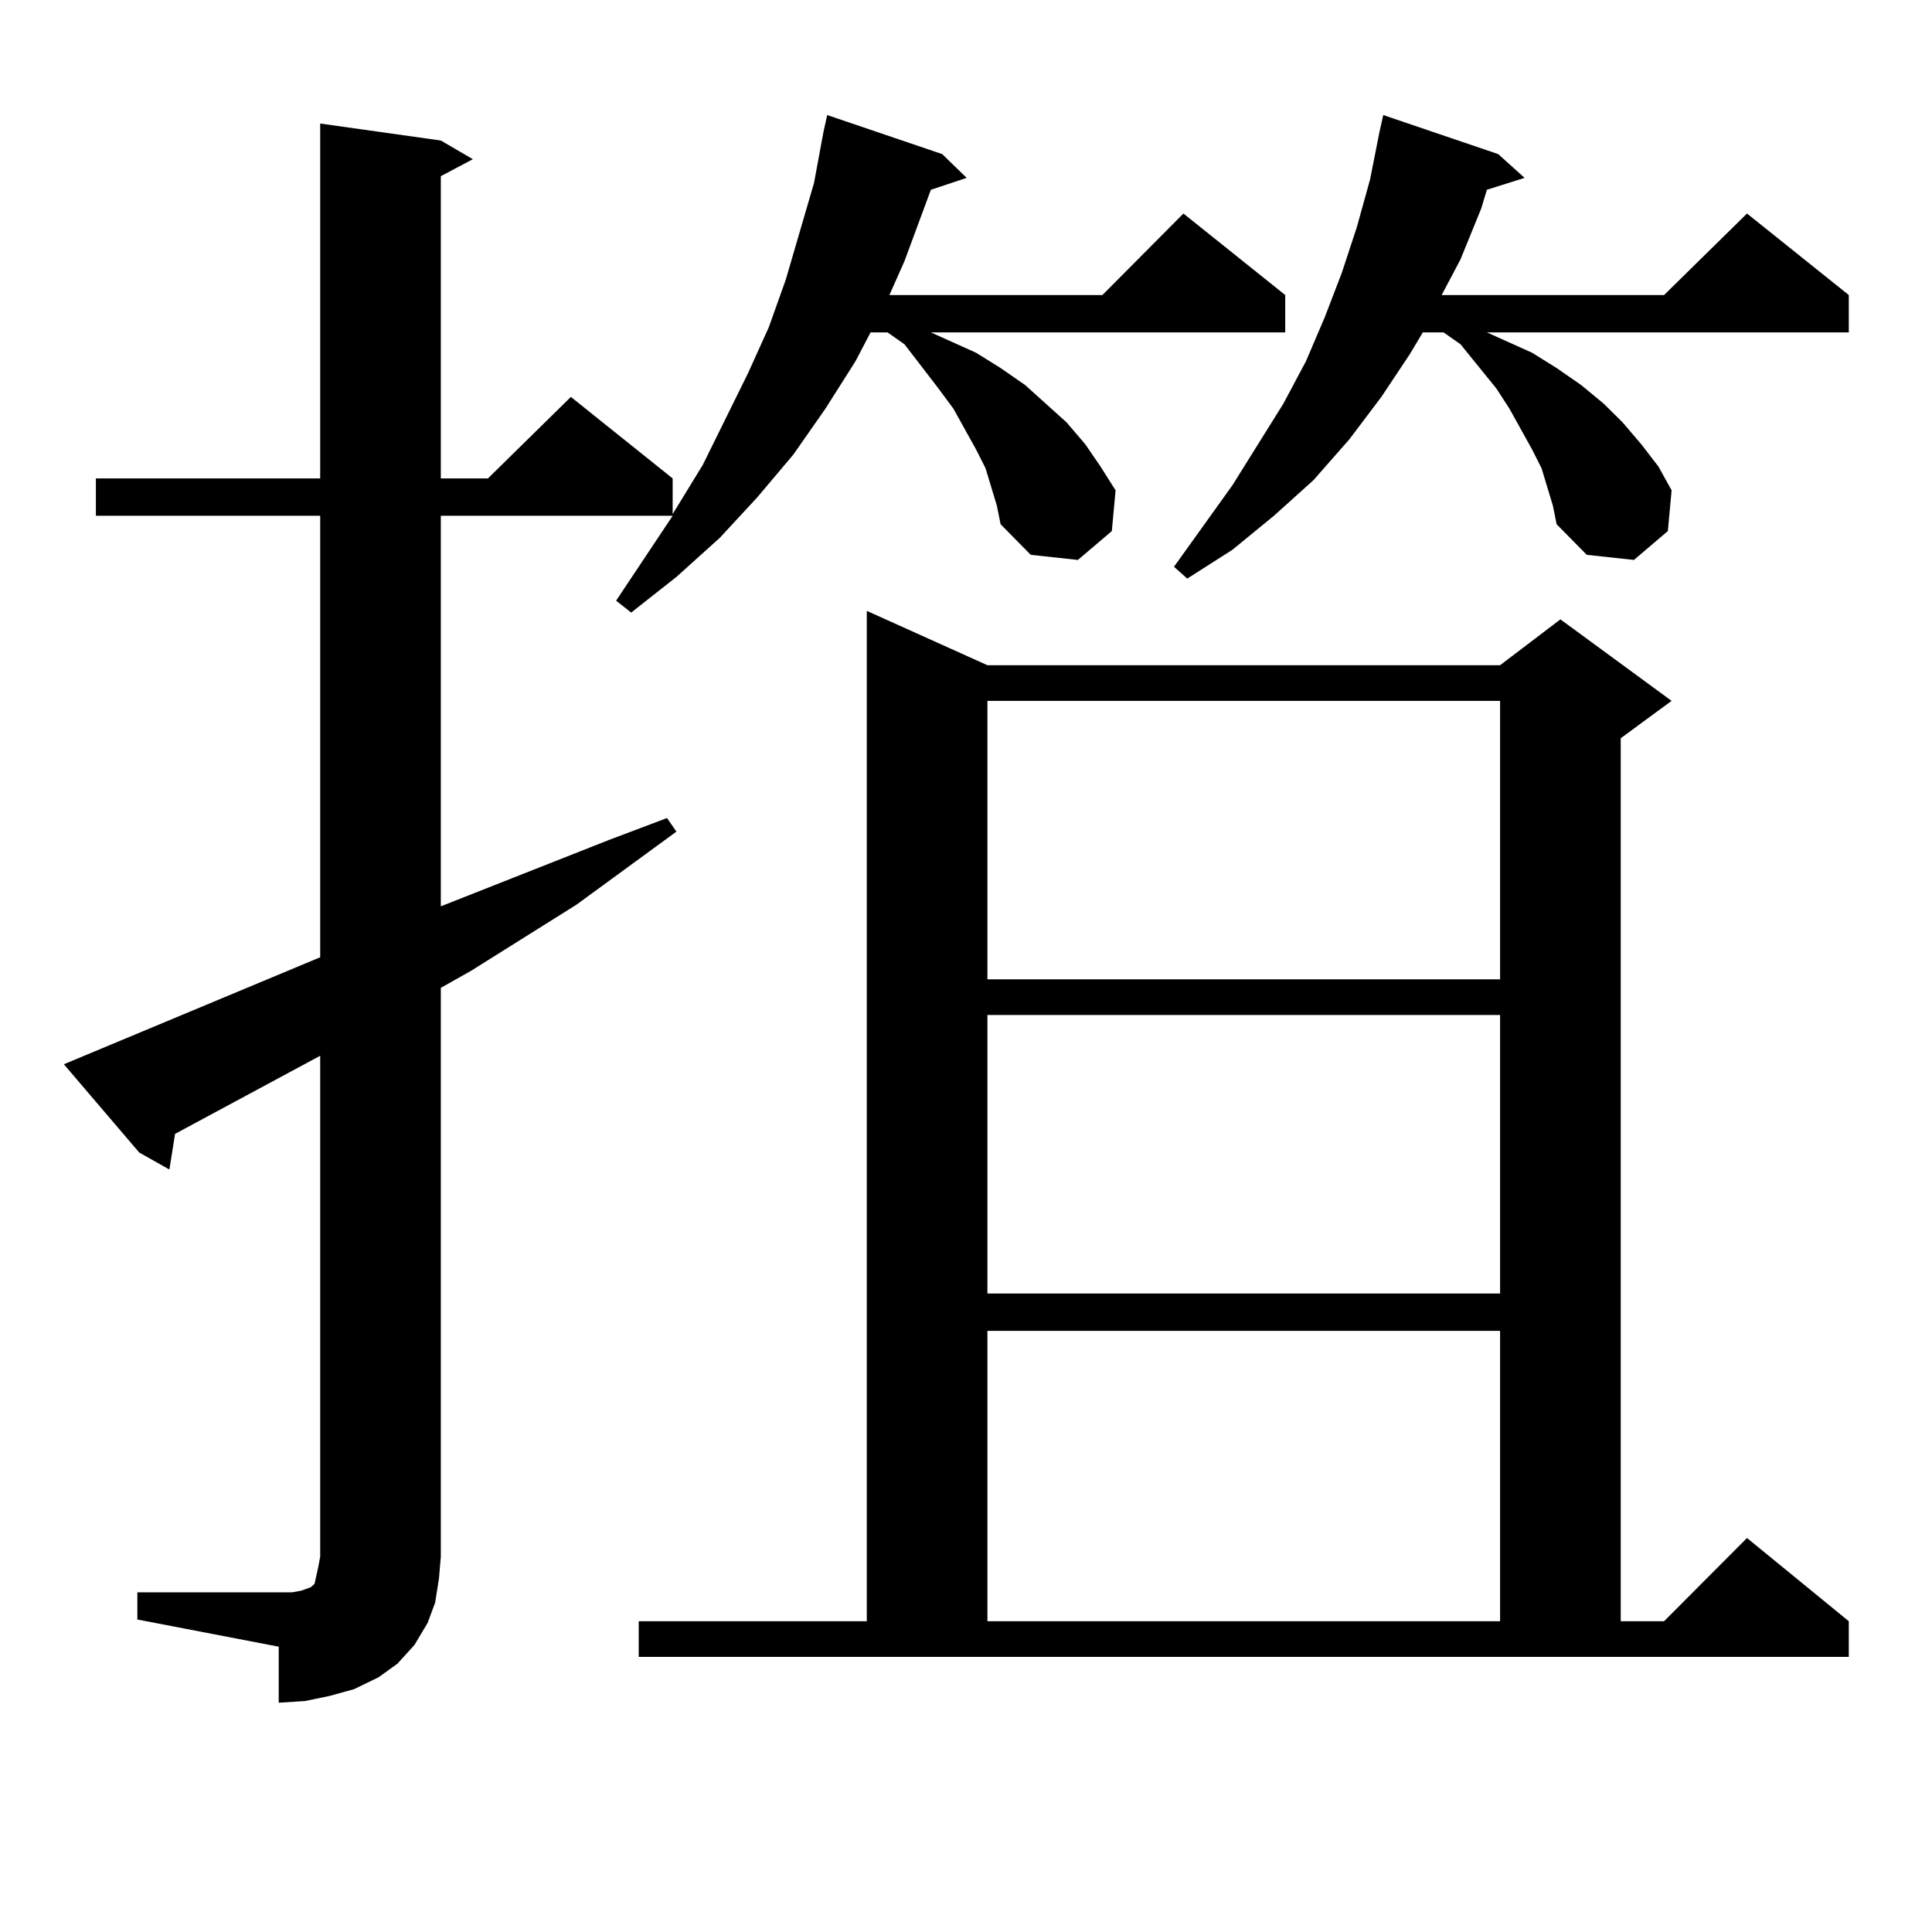 <?xml version="1.0" encoding="utf-8"?>
<!-- Generator: Adobe Illustrator 16.0.0, SVG Export Plug-In . SVG Version: 6.00 Build 0)  -->
<!DOCTYPE svg PUBLIC "-//W3C//DTD SVG 1.1//EN" "http://www.w3.org/Graphics/SVG/1.1/DTD/svg11.dtd">
<svg version="1.1" id="图层_1" xmlns="http://www.w3.org/2000/svg" xmlns:xlink="http://www.w3.org/1999/xlink" x="0px" y="0px"
	 width="1000px" height="1000px" viewBox="0 0 1000 1000" enable-background="new 0 0 1000 1000" xml:space="preserve">
<path d="M71.096,824.195h73.169h6.829l4.878-0.879l4.878-1.758l1.951-1.758l0.976-4.395l0.976-4.395l0.976-5.273V546.461
	l-75.12,40.43l-2.927,18.457l-15.609-8.789l-39.023-45.703l132.68-55.371V266.969H49.633v-19.336h116.095V63.941l62.438,8.789
	l16.585,9.668l-16.585,8.789v156.445h24.39l42.926-42.188l52.682,42.188v18.457l15.609-25.488l23.414-47.461l10.731-23.73
	l8.78-24.609l14.634-50.098l4.878-26.367l1.951-8.789l59.511,20.215l12.683,12.305l-18.536,6.152l-13.658,36.914l-7.805,17.578
	h110.241l41.95-42.188l52.682,42.188v19.336h-183.41l23.414,10.547l12.683,7.91l12.683,8.789l10.731,9.668l10.731,9.668
	l9.756,11.426l7.805,11.426l7.805,12.305l-1.951,21.094l-17.561,14.941l-24.39-2.637l-15.609-15.82l-1.951-9.668l-2.927-9.668
	l-2.927-9.668l-4.878-9.668l-11.707-21.094l-7.805-10.547l-17.561-22.852l-8.78-6.152h-8.78l-7.805,14.941l-15.609,24.609
	l-16.585,23.73l-18.536,21.973l-19.512,21.094l-22.438,20.215l-23.414,18.457l-7.805-6.152l29.268-43.945H228.165v202.148
	l86.827-34.277l30.243-11.426l4.878,7.031l-51.706,37.793l-54.633,34.277l-15.609,8.789v294.434l-0.976,11.426l-1.951,12.305
	l-3.902,10.547l-6.829,11.426l-8.78,9.668l-9.756,7.031l-12.683,6.152l-12.683,3.516l-12.683,2.637l-13.658,0.879V852.32
	l-73.169-14.063V824.195z M330.602,839.137h118.046V316.188l62.438,28.125h265.359l31.219-23.73l57.56,42.188l-26.341,19.336
	v457.031h22.438l42.926-43.066l52.682,43.066v18.457H330.602V839.137z M511.085,362.77V506.91h265.359V362.77H511.085z
	 M511.085,525.367v144.141h265.359V525.367H511.085z M511.085,688.844v150.293h265.359V688.844H511.085z M800.834,252.027
	l-2.927-9.668l-4.878-9.668l-11.707-21.094l-6.829-10.547l-18.536-22.852l-8.78-6.152h-10.731l-6.829,11.426l-14.634,21.973
	l-16.585,21.973l-18.536,21.094l-20.487,18.457l-21.463,17.578l-23.414,14.941l-6.829-6.152l30.243-42.188l26.341-42.188
	l11.707-21.973l9.756-22.852l8.78-22.852l7.805-23.73l6.829-24.609l4.878-24.609l1.951-8.789l59.511,20.215l13.658,12.305
	l-19.512,6.152l-2.927,9.668l-10.731,26.367l-9.756,18.457H861.32l42.926-42.188l52.682,42.188v19.336H769.615l23.414,10.547
	l12.683,7.91l12.683,8.789l11.707,9.668l9.756,9.668l9.756,11.426l8.78,11.426l6.829,12.305l-1.951,21.094l-17.561,14.941
	l-24.39-2.637l-15.609-15.82l-1.951-9.668L800.834,252.027z"/>
</svg>
